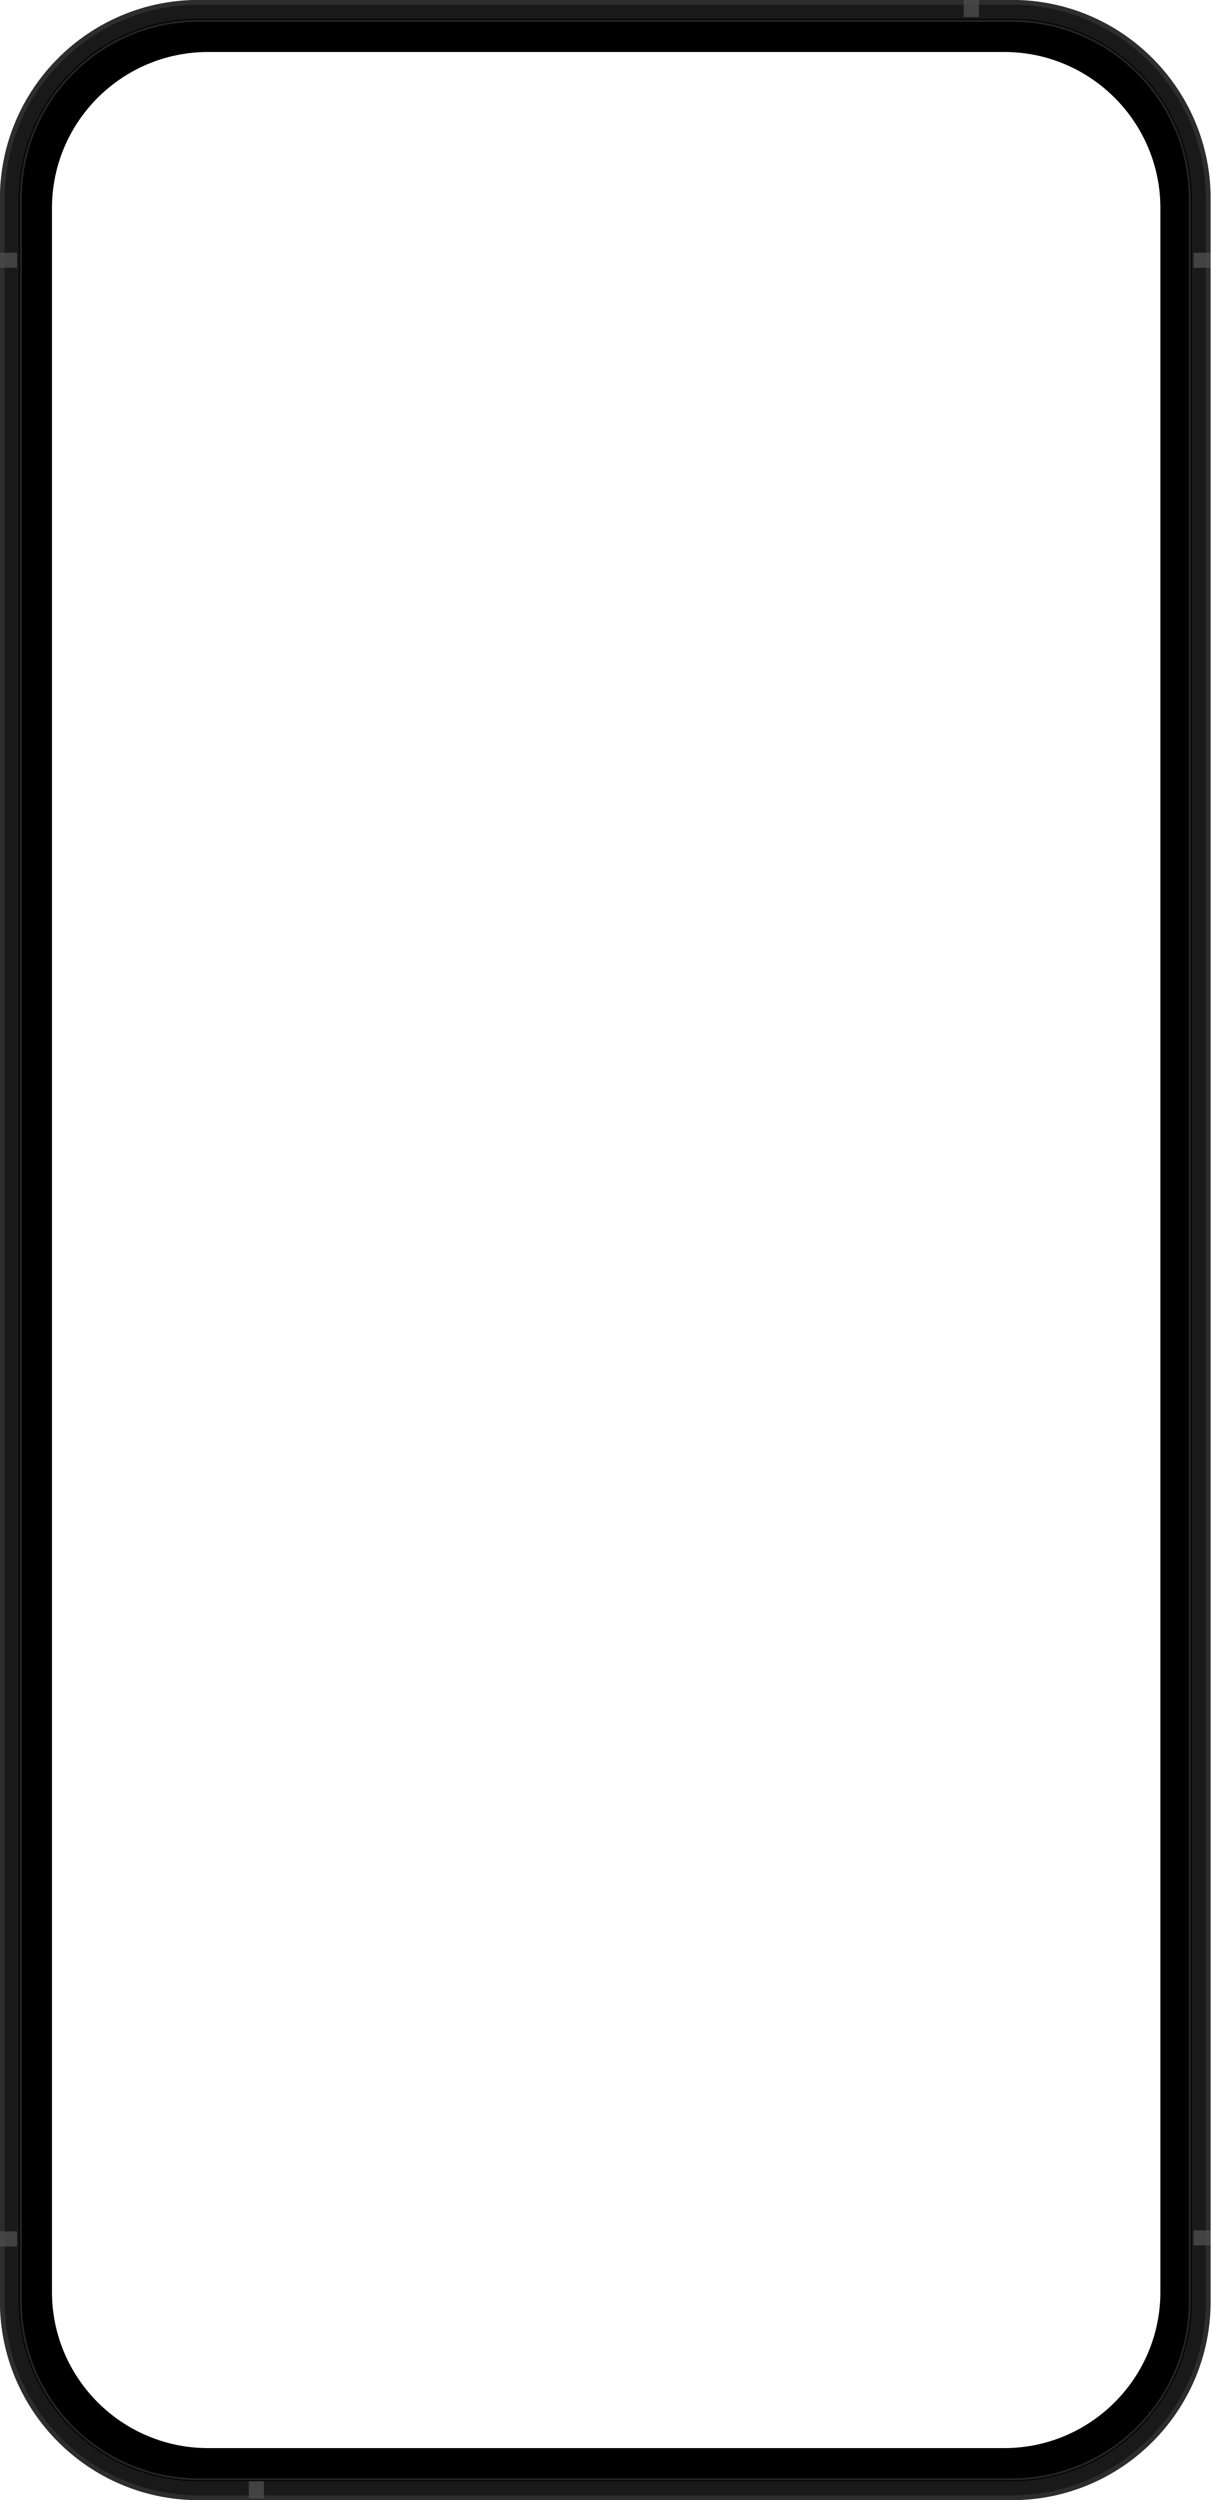 <?xml version="1.0" encoding="UTF-8"?>
<svg id="Layer_1" xmlns="http://www.w3.org/2000/svg" version="1.1" viewBox="0 0 681 1404">
  <!-- Generator: Adobe Illustrator 29.0.0, SVG Export Plug-In . SVG Version: 2.1.0 Build 186)  -->
  <defs>
    <style>
      .st0 {
        stroke-width: 1.1px;
      }

      .st0, .st1, .st2 {
        fill: none;
      }

      .st0, .st2 {
        stroke: #2d2d2d;
      }

      .st1 {
        stroke: #191919;
        stroke-miterlimit: 10;
        stroke-width: 9px;
      }

      .st2 {
        stroke-width: 2.7px;
      }

      .st3 {
        opacity: .8;
      }

      .st4 {
        opacity: .8;
      }

      .st5 {
        fill: #4c4c4c;
      }
    </style>
  </defs>
  <g>
    <path d="M568.6,6.1H111.6C53.3,6.1,6.1,53.3,6.1,111.6v1180.8c0,58.3,47.2,105.5,105.5,105.5h457c58.3,0,105.5-47.2,105.5-105.5V111.6c0-58.3-47.2-105.5-105.5-105.5ZM652,1287.1c0,48.4-39.3,87.7-87.7,87.7H116.9c-48.4,0-87.7-39.3-87.7-87.7V116.9c0-48.4,39.3-87.7,87.7-87.7h447.4c48.4,0,87.7,39.3,87.7,87.7v1170.2Z"/>
    <path class="st1" d="M111.6,6.1h457c58.3,0,105.5,47.2,105.5,105.5v1180.8c0,58.3-47.2,105.5-105.5,105.5H111.6c-58.3,0-105.5-47.2-105.5-105.5V111.6c0-58.3,47.2-105.5,105.5-105.5Z"/>
    <path class="st2" d="M111.6,1.3h457c60.9,0,110.3,49.4,110.3,110.3v1180.8c0,60.9-49.4,110.3-110.3,110.3H111.6c-60.9,0-110.3-49.4-110.3-110.3V111.6c0-60.9,49.4-110.3,110.3-110.3Z"/>
    <g class="st3">
      <path class="st0" d="M111.6,11.7h457c55.2,0,99.9,44.7,99.9,99.9v1180.8c0,55.2-44.7,99.9-99.9,99.9H111.6c-55.2,0-99.9-44.7-99.9-99.9V111.6c0-55.2,44.7-99.9,99.9-99.9Z"/>
    </g>
  </g>
  <g>
    <g class="st4">
      <rect class="st5" y="1253.1" width="9.6" height="8.5"/>
    </g>
    <g class="st4">
      <rect class="st5" x="139.8" y="1393.4" width="8.5" height="9.6"/>
    </g>
    <g class="st4">
      <rect class="st5" x="670.6" y="141.9" width="9.6" height="8.5"/>
    </g>
    <g class="st4">
      <rect class="st5" y="141.9" width="9.6" height="8.5"/>
    </g>
    <g class="st4">
      <rect class="st5" x="541.5" width="8.5" height="9.6"/>
    </g>
    <g class="st4">
      <rect class="st5" x="670.6" y="1252.5" width="9.6" height="8.5"/>
    </g>
  </g>
</svg>